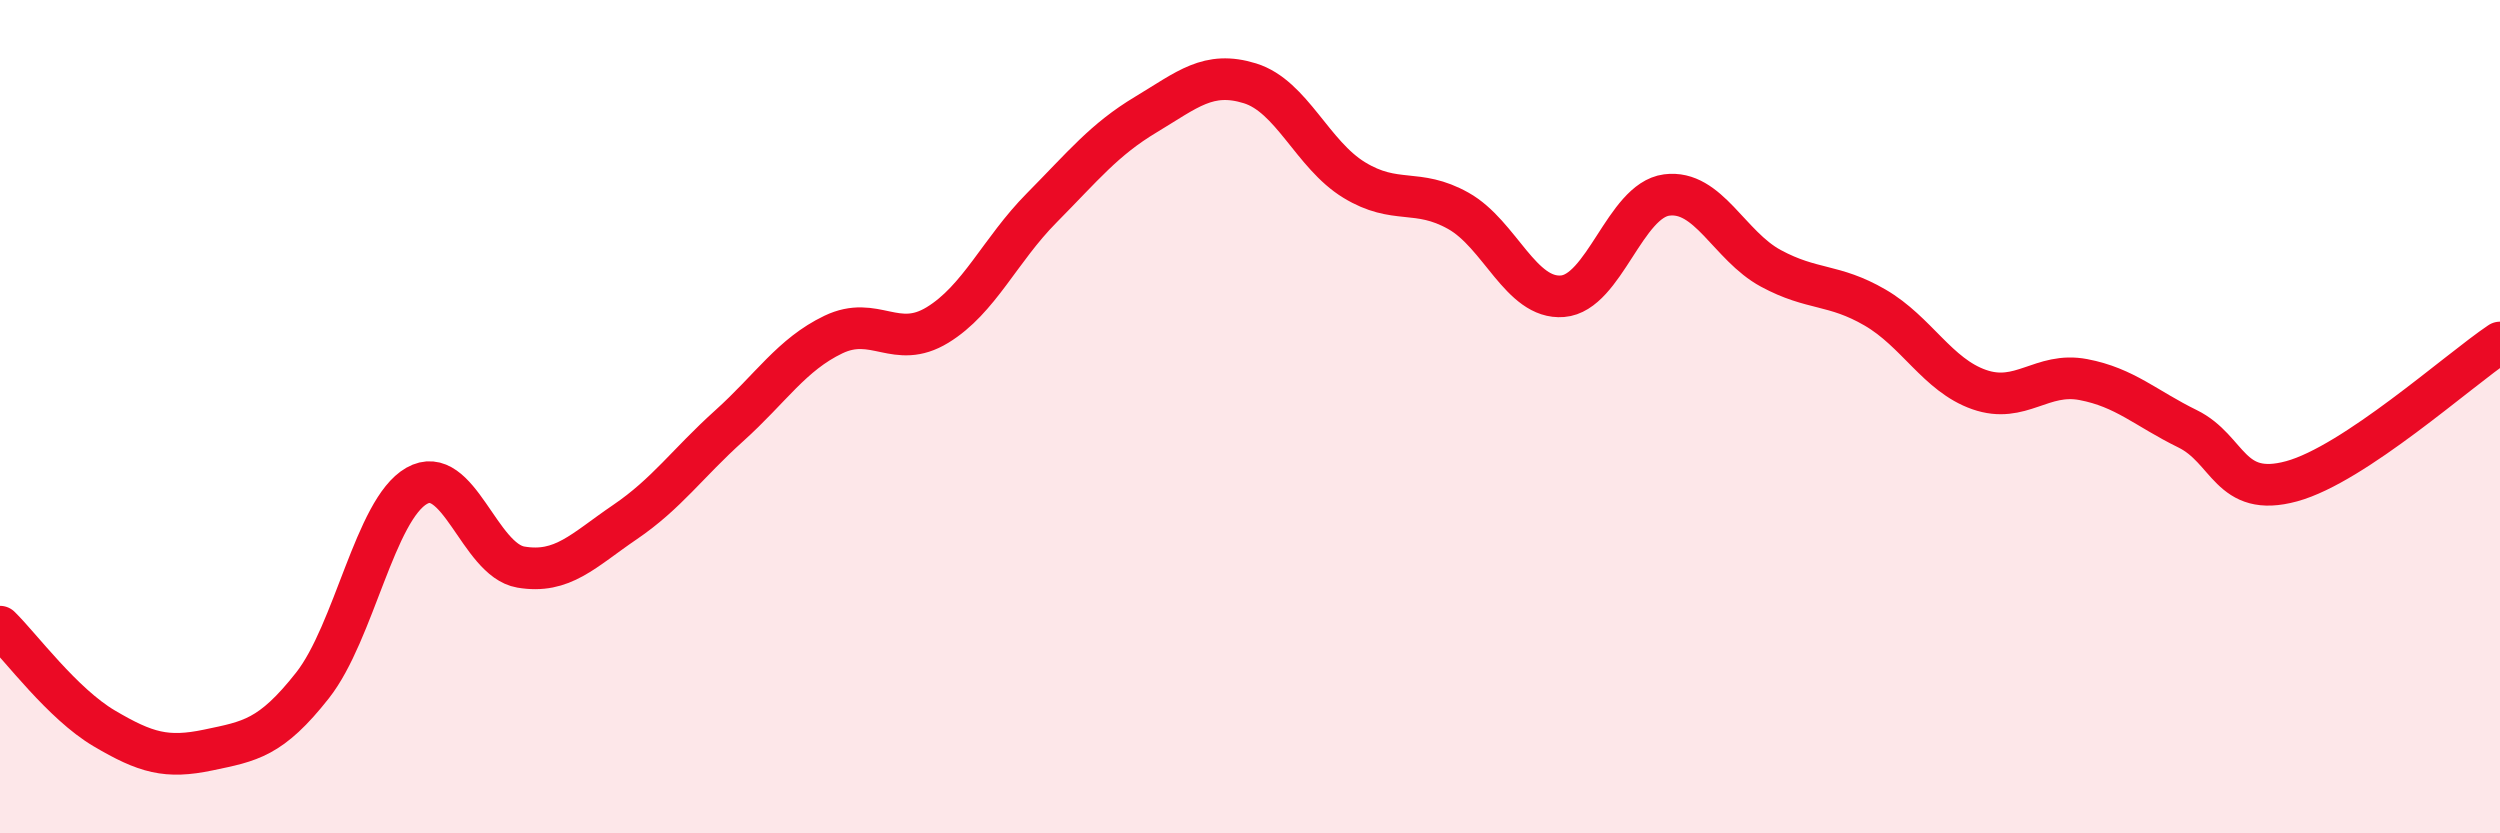 
    <svg width="60" height="20" viewBox="0 0 60 20" xmlns="http://www.w3.org/2000/svg">
      <path
        d="M 0,15.04 C 0.5,15.53 1.5,16.89 2.5,17.48 C 3.5,18.07 4,18.21 5,18 C 6,17.79 6.5,17.72 7.5,16.45 C 8.5,15.18 9,12.23 10,11.66 C 11,11.09 11.5,13.44 12.5,13.61 C 13.5,13.78 14,13.21 15,12.53 C 16,11.85 16.5,11.12 17.5,10.22 C 18.5,9.32 19,8.51 20,8.03 C 21,7.55 21.5,8.41 22.5,7.8 C 23.5,7.19 24,6 25,4.99 C 26,3.98 26.5,3.35 27.5,2.75 C 28.5,2.15 29,1.69 30,2 C 31,2.31 31.5,3.71 32.5,4.32 C 33.5,4.93 34,4.5 35,5.06 C 36,5.62 36.5,7.19 37.5,7.11 C 38.5,7.03 39,4.81 40,4.68 C 41,4.55 41.5,5.9 42.5,6.44 C 43.5,6.98 44,6.8 45,7.38 C 46,7.96 46.5,9 47.5,9.35 C 48.5,9.7 49,8.92 50,9.11 C 51,9.3 51.5,9.8 52.5,10.29 C 53.5,10.78 53.5,11.96 55,11.55 C 56.5,11.14 59,8.89 60,8.22L60 20L0 20Z"
        fill="#EB0A25"
        opacity="0.1"
        stroke-linecap="round"
        stroke-linejoin="round"
      />
      <path
        d="M 0,15.04 C 0.5,15.53 1.5,16.89 2.5,17.48 C 3.5,18.07 4,18.21 5,18 C 6,17.79 6.5,17.72 7.5,16.45 C 8.5,15.18 9,12.23 10,11.66 C 11,11.09 11.5,13.44 12.5,13.61 C 13.5,13.78 14,13.21 15,12.53 C 16,11.85 16.5,11.12 17.5,10.22 C 18.5,9.32 19,8.51 20,8.03 C 21,7.55 21.5,8.41 22.5,7.8 C 23.5,7.19 24,6 25,4.99 C 26,3.98 26.5,3.35 27.5,2.75 C 28.5,2.15 29,1.69 30,2 C 31,2.31 31.5,3.71 32.5,4.32 C 33.5,4.93 34,4.5 35,5.06 C 36,5.62 36.5,7.19 37.5,7.11 C 38.5,7.03 39,4.81 40,4.68 C 41,4.55 41.5,5.9 42.5,6.44 C 43.5,6.98 44,6.8 45,7.38 C 46,7.96 46.5,9 47.5,9.35 C 48.5,9.7 49,8.92 50,9.11 C 51,9.3 51.5,9.8 52.5,10.29 C 53.5,10.78 53.5,11.96 55,11.55 C 56.5,11.14 59,8.89 60,8.22"
        stroke="#EB0A25"
        stroke-width="1"
        fill="none"
        stroke-linecap="round"
        stroke-linejoin="round"
      />
    </svg>
  